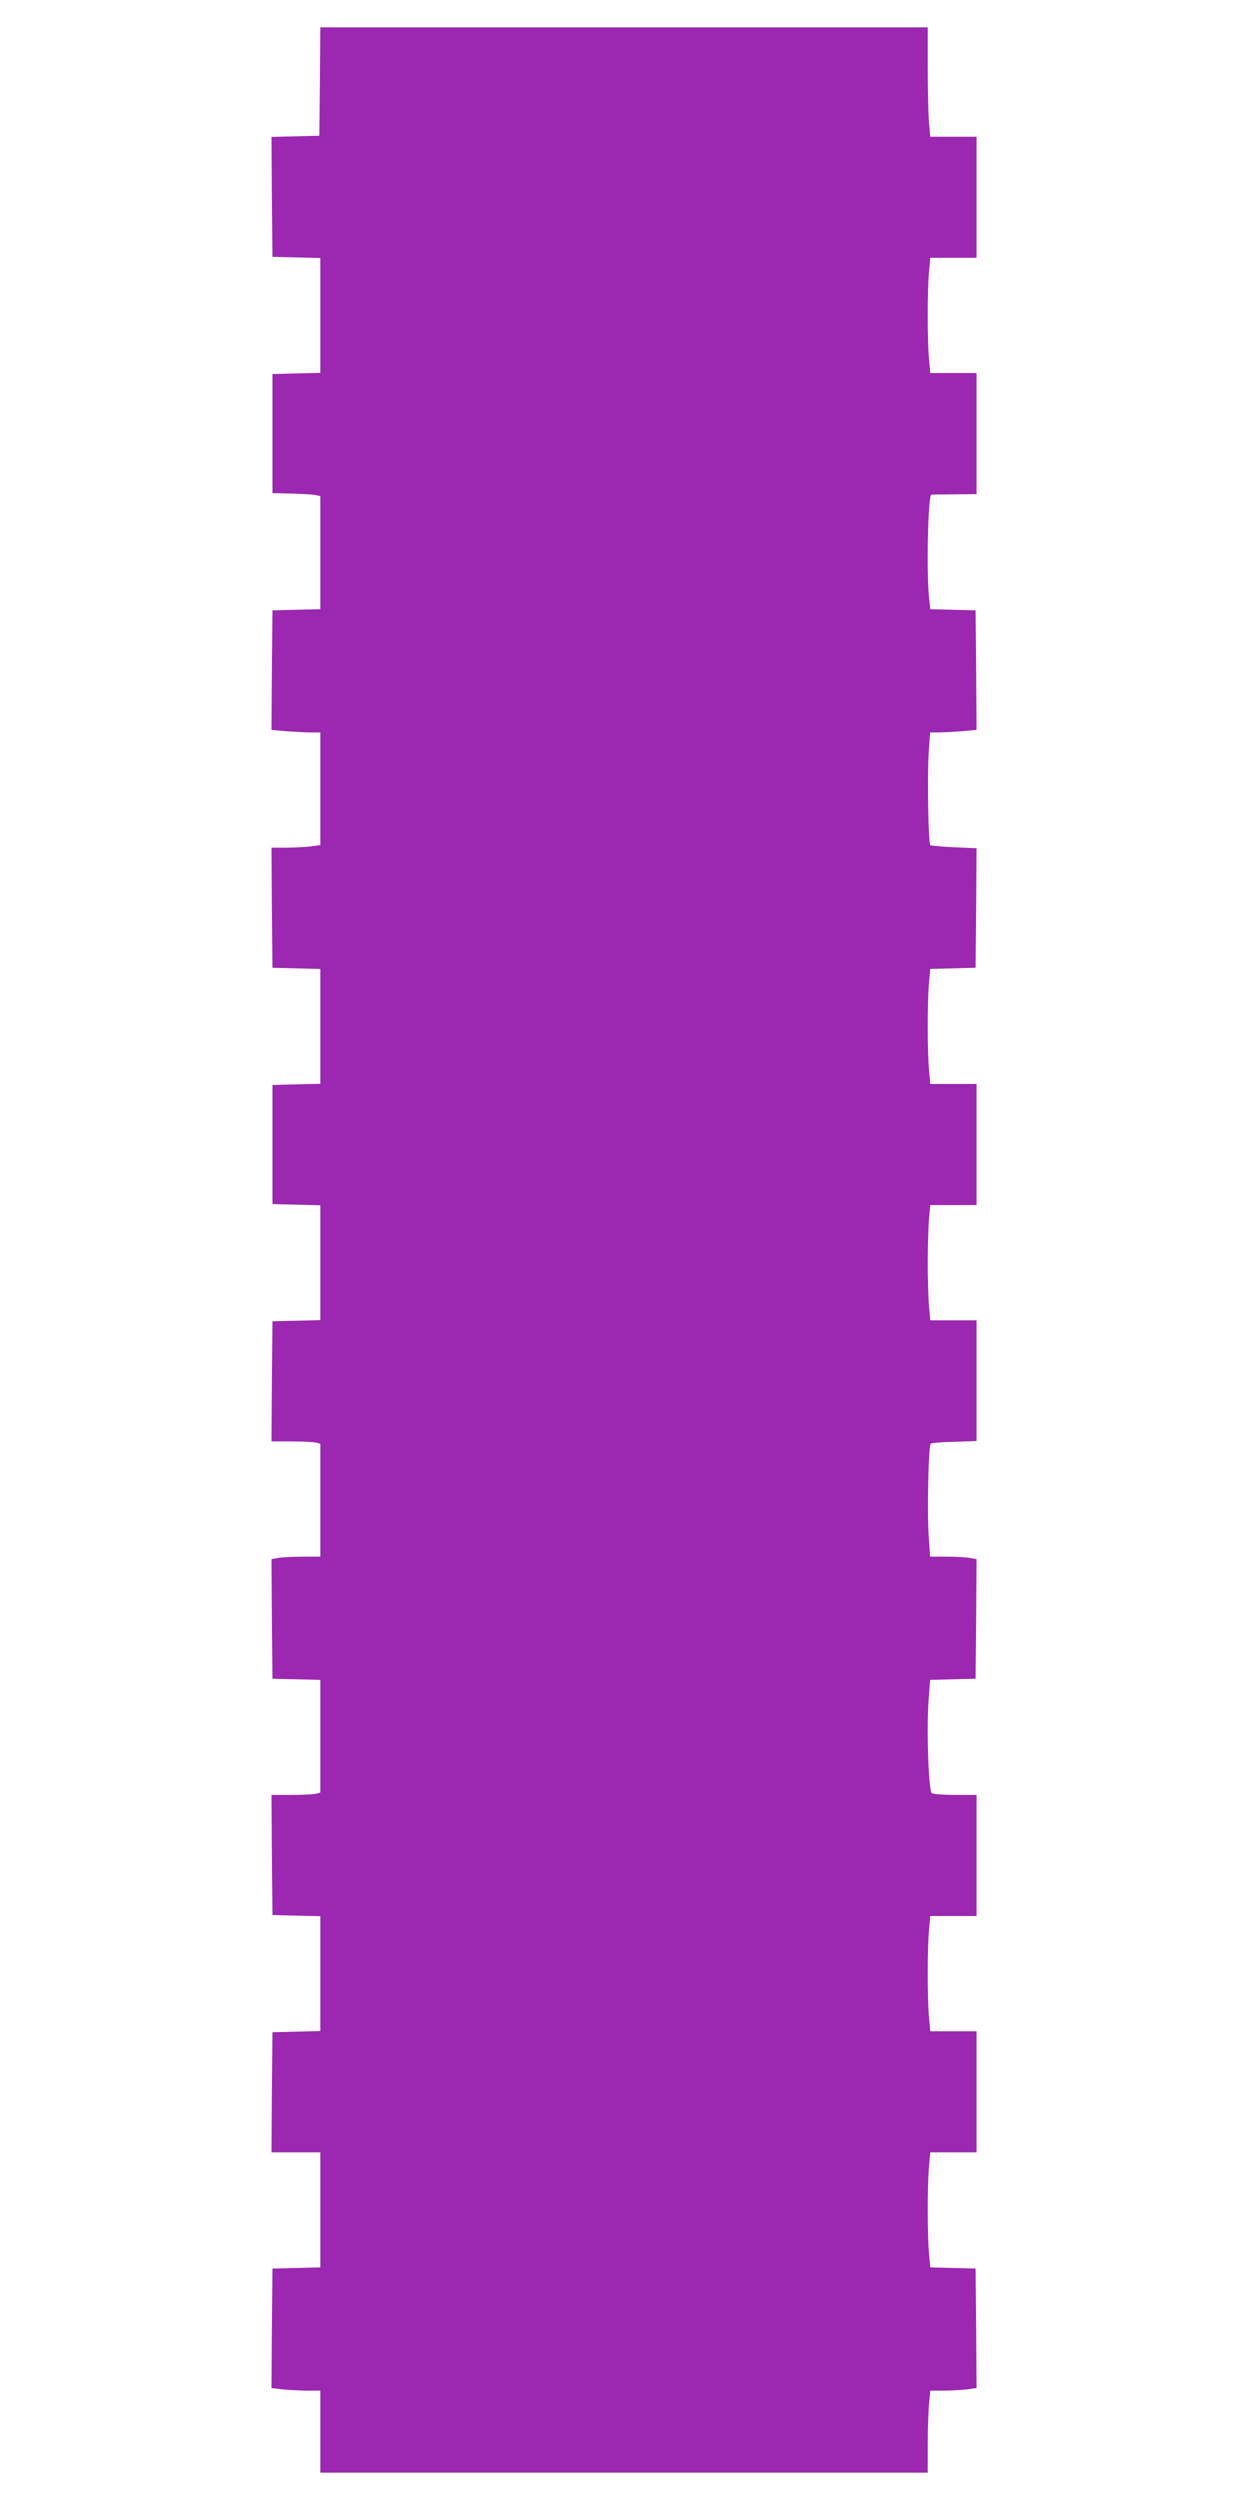<?xml version="1.0" standalone="no"?>
<!DOCTYPE svg PUBLIC "-//W3C//DTD SVG 20010904//EN"
 "http://www.w3.org/TR/2001/REC-SVG-20010904/DTD/svg10.dtd">
<svg version="1.0" xmlns="http://www.w3.org/2000/svg"
 width="640pt" height="1280pt" viewBox="0 0 640 1280"
 preserveAspectRatio="xMidYMid meet">
<g transform="translate(0,1280) scale(0.1,-0.1)"
fill="#9c27b0" stroke="none">
<path d="M1638 12383 l-3 -278 -123 -3 -122 -3 2 -307 3 -307 123 -3 122 -3 0
-294 0 -294 -122 -3 -123 -3 0 -305 0 -305 100 -2 c55 -2 110 -5 123 -8 l22
-5 0 -290 0 -289 -122 -3 -123 -3 -3 -306 -2 -306 76 -7 c43 -3 99 -6 126 -6
l48 0 0 -289 0 -288 -52 -7 c-29 -3 -86 -6 -126 -6 l-72 0 2 -307 3 -308 123
-3 122 -3 0 -294 0 -294 -122 -3 -123 -3 0 -305 0 -305 123 -3 122 -3 0 -294
0 -294 -122 -3 -123 -3 -3 -307 -2 -308 102 0 c57 0 113 -3 126 -6 l22 -6 0
-289 0 -289 -87 0 c-49 0 -105 -3 -126 -6 l-37 -7 2 -306 3 -306 123 -3 122
-3 0 -288 0 -289 -22 -6 c-13 -3 -69 -6 -126 -6 l-102 0 2 -308 3 -307 123 -3
122 -3 0 -294 0 -294 -122 -3 -123 -3 -3 -307 -2 -308 125 0 125 0 0 -295 0
-294 -122 -3 -123 -3 -3 -306 -2 -306 61 -7 c34 -3 91 -6 125 -6 l64 0 0 -210
0 -210 1555 0 1555 0 0 143 c0 78 3 172 7 210 l6 67 66 0 c36 0 90 3 119 6
l52 7 -2 306 -3 306 -116 3 -116 3 -7 76 c-8 98 -8 338 0 436 l7 77 118 0 119
0 0 310 0 310 -119 0 -118 0 -7 77 c-8 98 -8 338 0 436 l7 77 118 0 119 0 0
310 0 310 -107 0 c-60 0 -114 4 -122 9 -17 11 -28 331 -16 484 l7 96 116 3
117 3 3 306 2 306 -37 7 c-21 3 -75 6 -120 6 l-81 0 -7 107 c-9 121 -1 460 10
471 3 4 58 9 121 10 l114 4 0 309 0 309 -119 0 -118 0 -7 77 c-3 42 -6 140 -6
218 0 78 3 176 6 218 l7 77 118 0 119 0 0 310 0 310 -119 0 -118 0 -7 77 c-8
98 -8 338 0 436 l7 76 116 3 116 3 3 306 2 306 -115 5 c-64 3 -118 8 -122 11
-10 10 -16 356 -8 470 l7 107 42 0 c24 0 77 3 120 6 l76 7 -2 306 -3 306 -116
3 -116 3 -7 67 c-13 142 -4 522 13 520 3 0 57 0 119 1 l112 1 0 310 0 310
-119 0 -118 0 -7 77 c-8 98 -8 338 0 436 l7 77 118 0 119 0 0 310 0 310 -119
0 -118 0 -7 77 c-3 42 -6 168 -6 280 l0 203 -1555 0 -1555 0 -2 -277z"/>
</g>
</svg>
